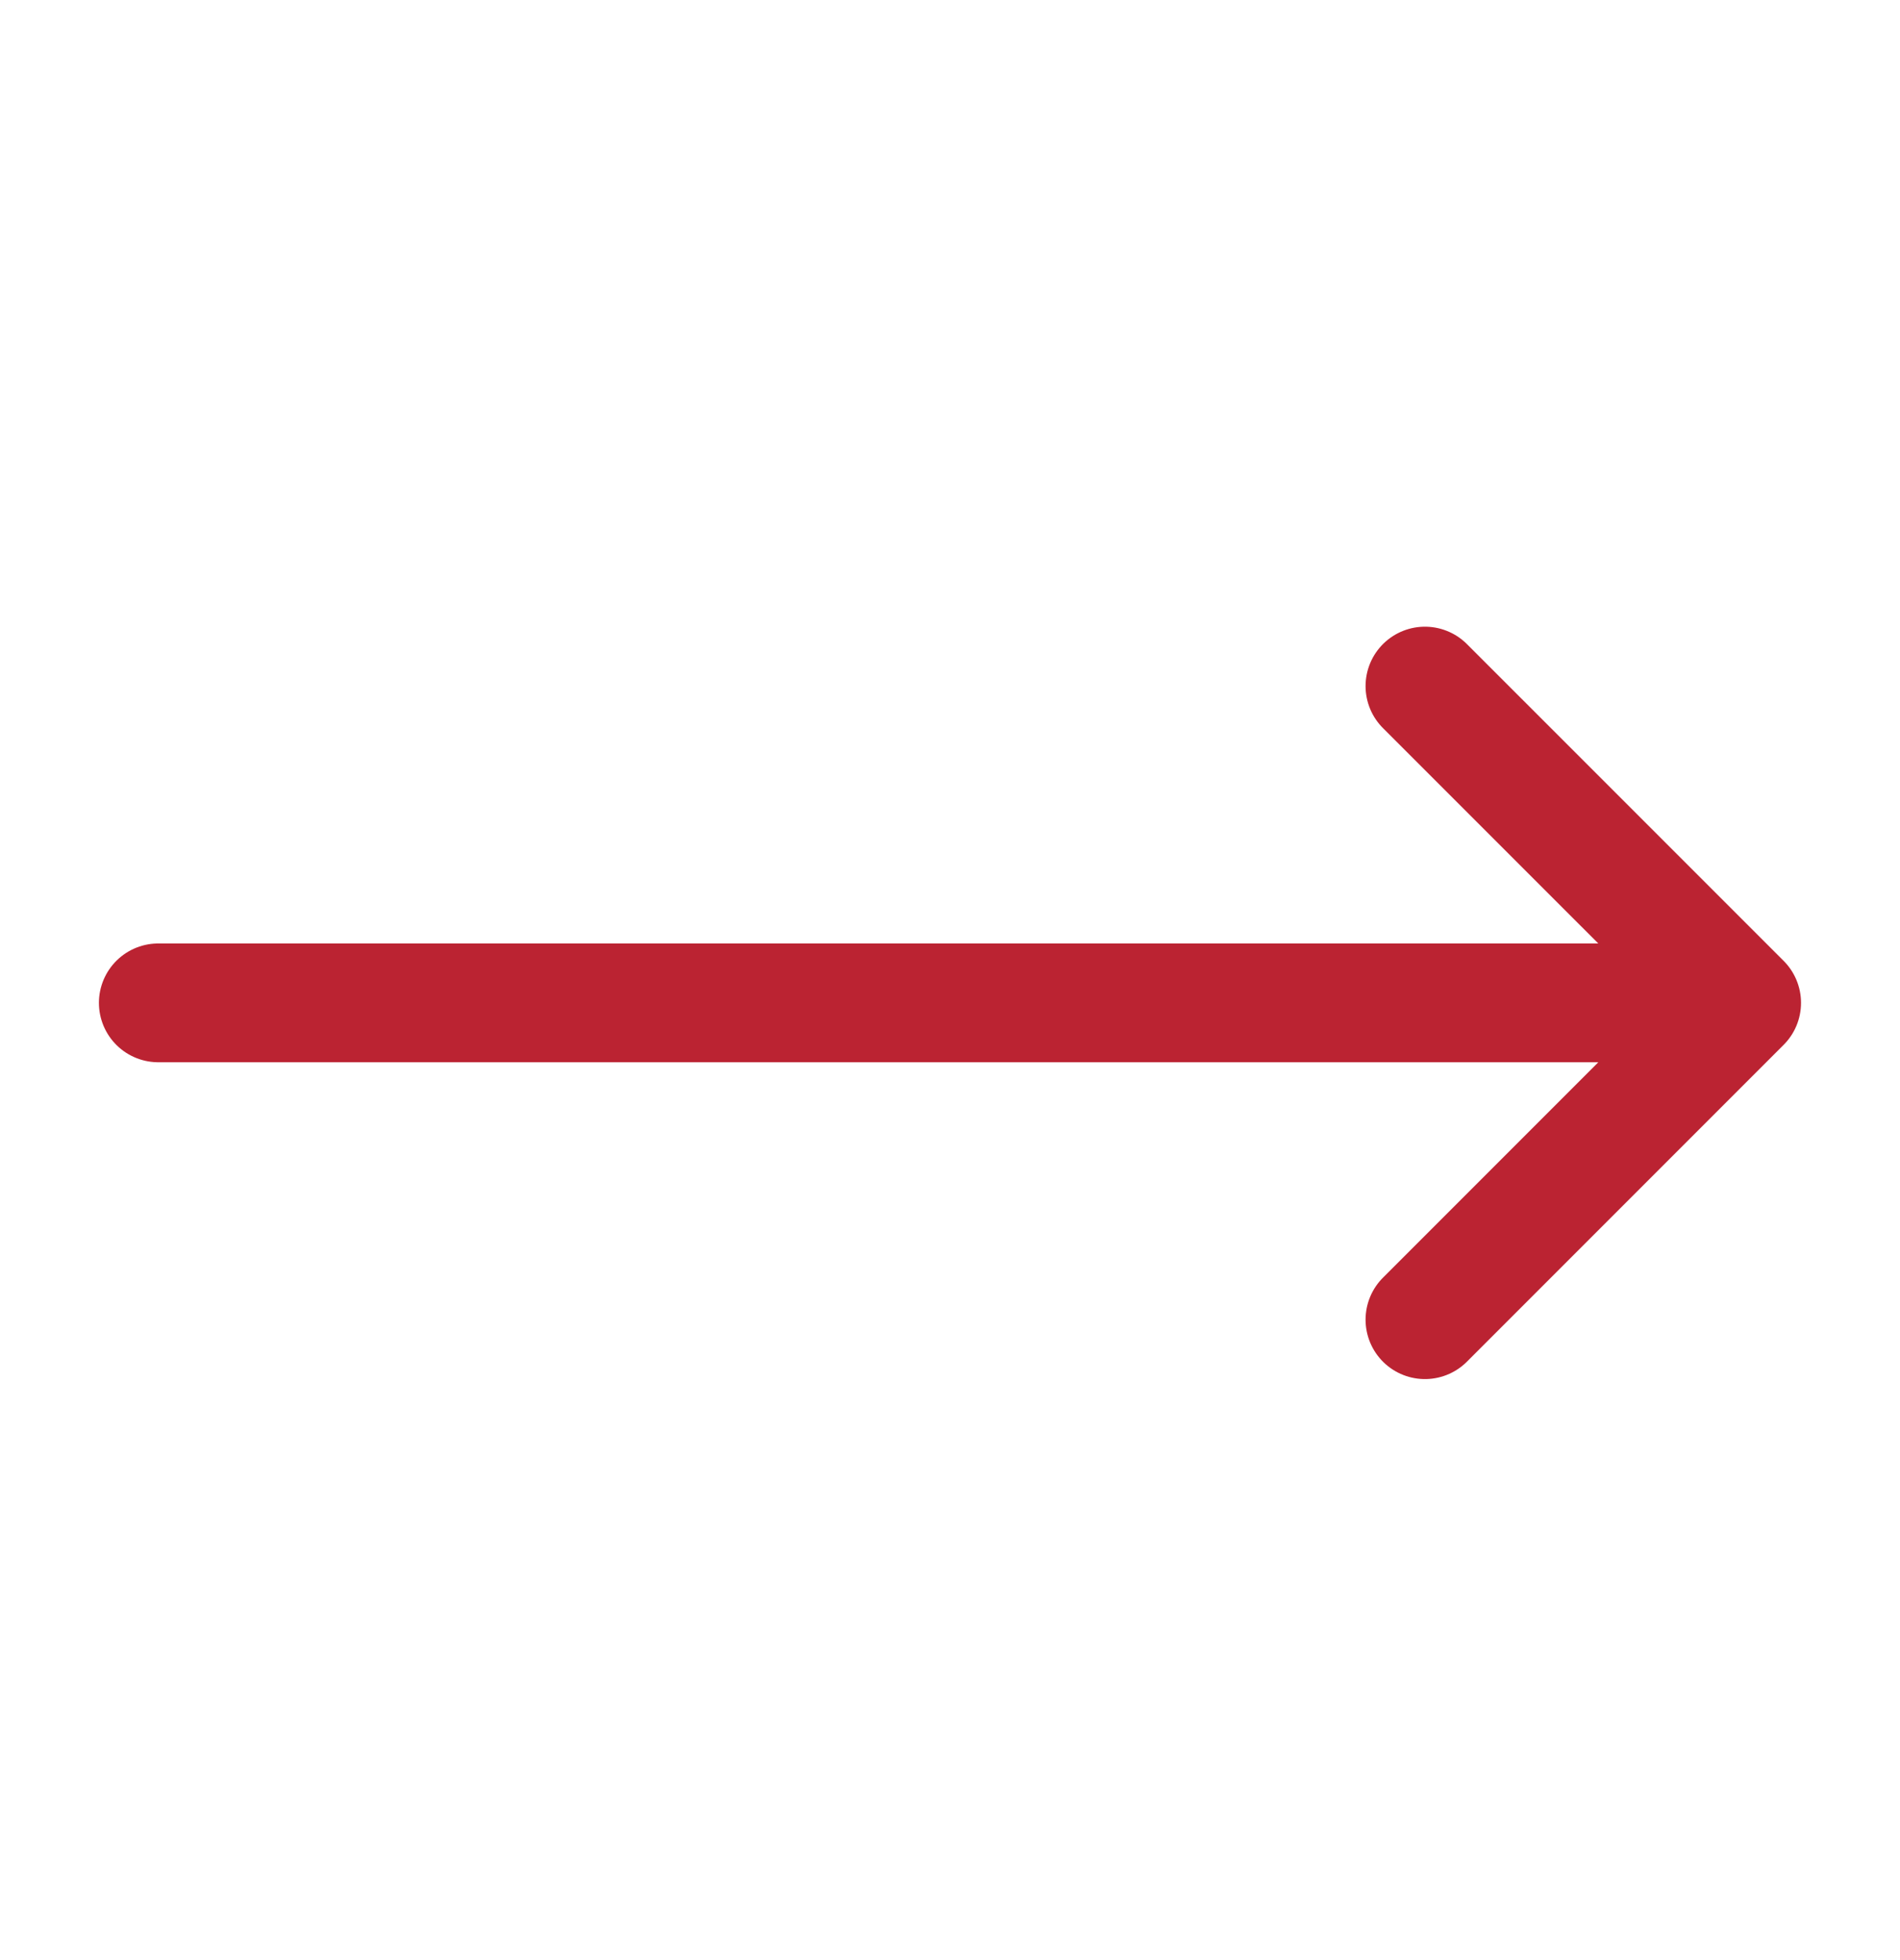 <svg xmlns="http://www.w3.org/2000/svg" width="32" height="33" viewBox="0 0 32 33" fill="none"><g id="Icon"><path id="Vector" d="M23.999 11.551L29.333 16.884M29.333 16.884L23.999 22.218M29.333 16.884H2.666" stroke="#BB2332" stroke-width="2" stroke-linecap="round" stroke-linejoin="round"></path></g></svg>
